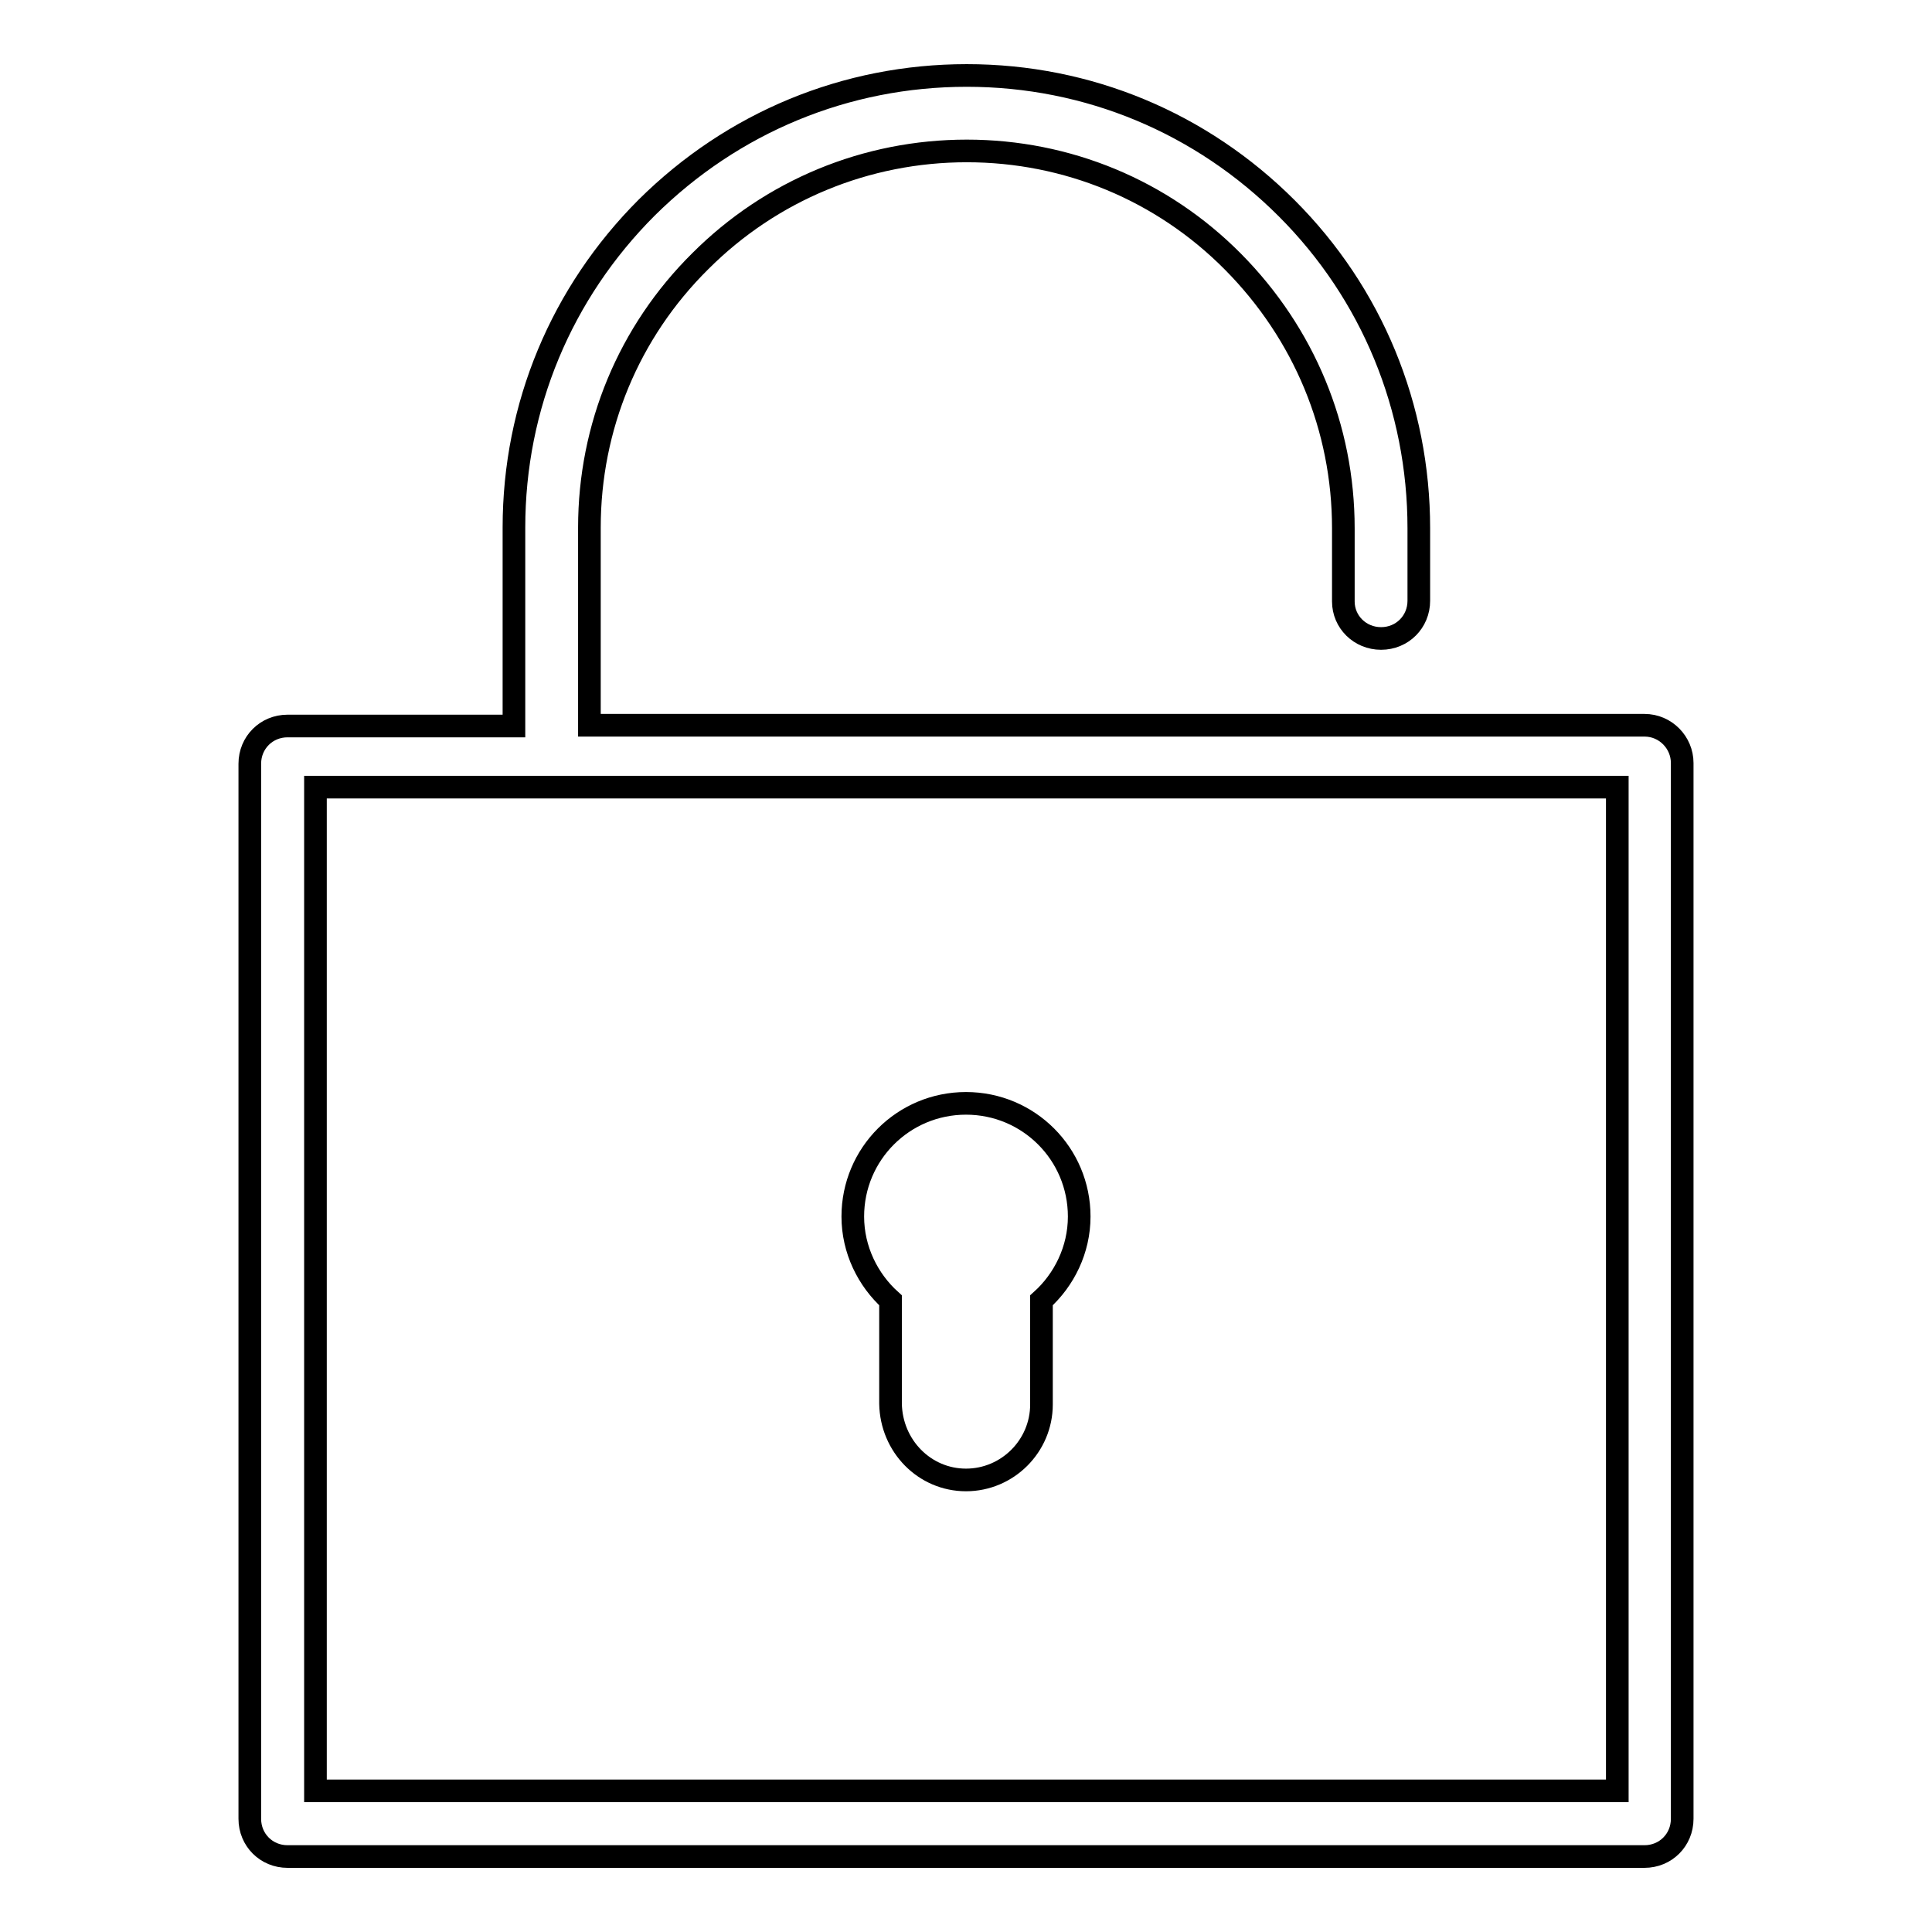 <?xml version="1.0" encoding="utf-8"?>
<!-- Svg Vector Icons : http://www.onlinewebfonts.com/icon -->
<!DOCTYPE svg PUBLIC "-//W3C//DTD SVG 1.1//EN" "http://www.w3.org/Graphics/SVG/1.1/DTD/svg11.dtd">
<svg version="1.1" xmlns="http://www.w3.org/2000/svg" xmlns:xlink="http://www.w3.org/1999/xlink" x="0px" y="0px" viewBox="0 0 256 256" enable-background="new 0 0 256 256" xml:space="preserve">
<g><g><path stroke-width="3" fill-opacity="0" stroke="#000000"  d="M128,196.1c5.5,0,10-4.5,10-10v-13.8c3-2.7,5-6.7,5-11.1c0-8.3-6.7-15-15-15c-8.3,0-15,6.7-15,15c0,4.4,2,8.4,5,11.1V186C118.1,191.6,122.5,196.1,128,196.1z"/><path stroke-width="3" fill-opacity="0" stroke="#000000"  d="M217.9,96.1H78.1c0-7,0-21.9,0-26.2c0-13.3,5.2-25.9,14.7-35.3c9.4-9.4,22-14.6,35.3-14.6c13.3,0,25.9,5.2,35.3,14.7c9.4,9.5,14.6,22,14.6,35.3c0,2.4,0,7.8,0,9.7h0c0,2.7,2.2,4.9,5,4.9c2.8,0,5-2.2,5-5c0,0,0-0.1,0-0.1c0-2,0-7.2,0-9.5c0-16-6.2-31.1-17.5-42.4C159.2,16.3,144.2,10,128.1,10c-16,0-31,6.2-42.4,17.5C74.4,38.8,68.1,53.8,68.1,69.9c0,3.6,0,18.2,0,26.3h-1.8H38.1c-2.8,0-5,2.2-5,5V241c0,2.8,2.2,5,5,5h179.8c2.8,0,5-2.2,5-5V101.1C222.9,98.4,220.7,96.1,217.9,96.1z M214.3,237.3H41.8v-133h172.5L214.3,237.3L214.3,237.3z"/></g></g>
</svg>